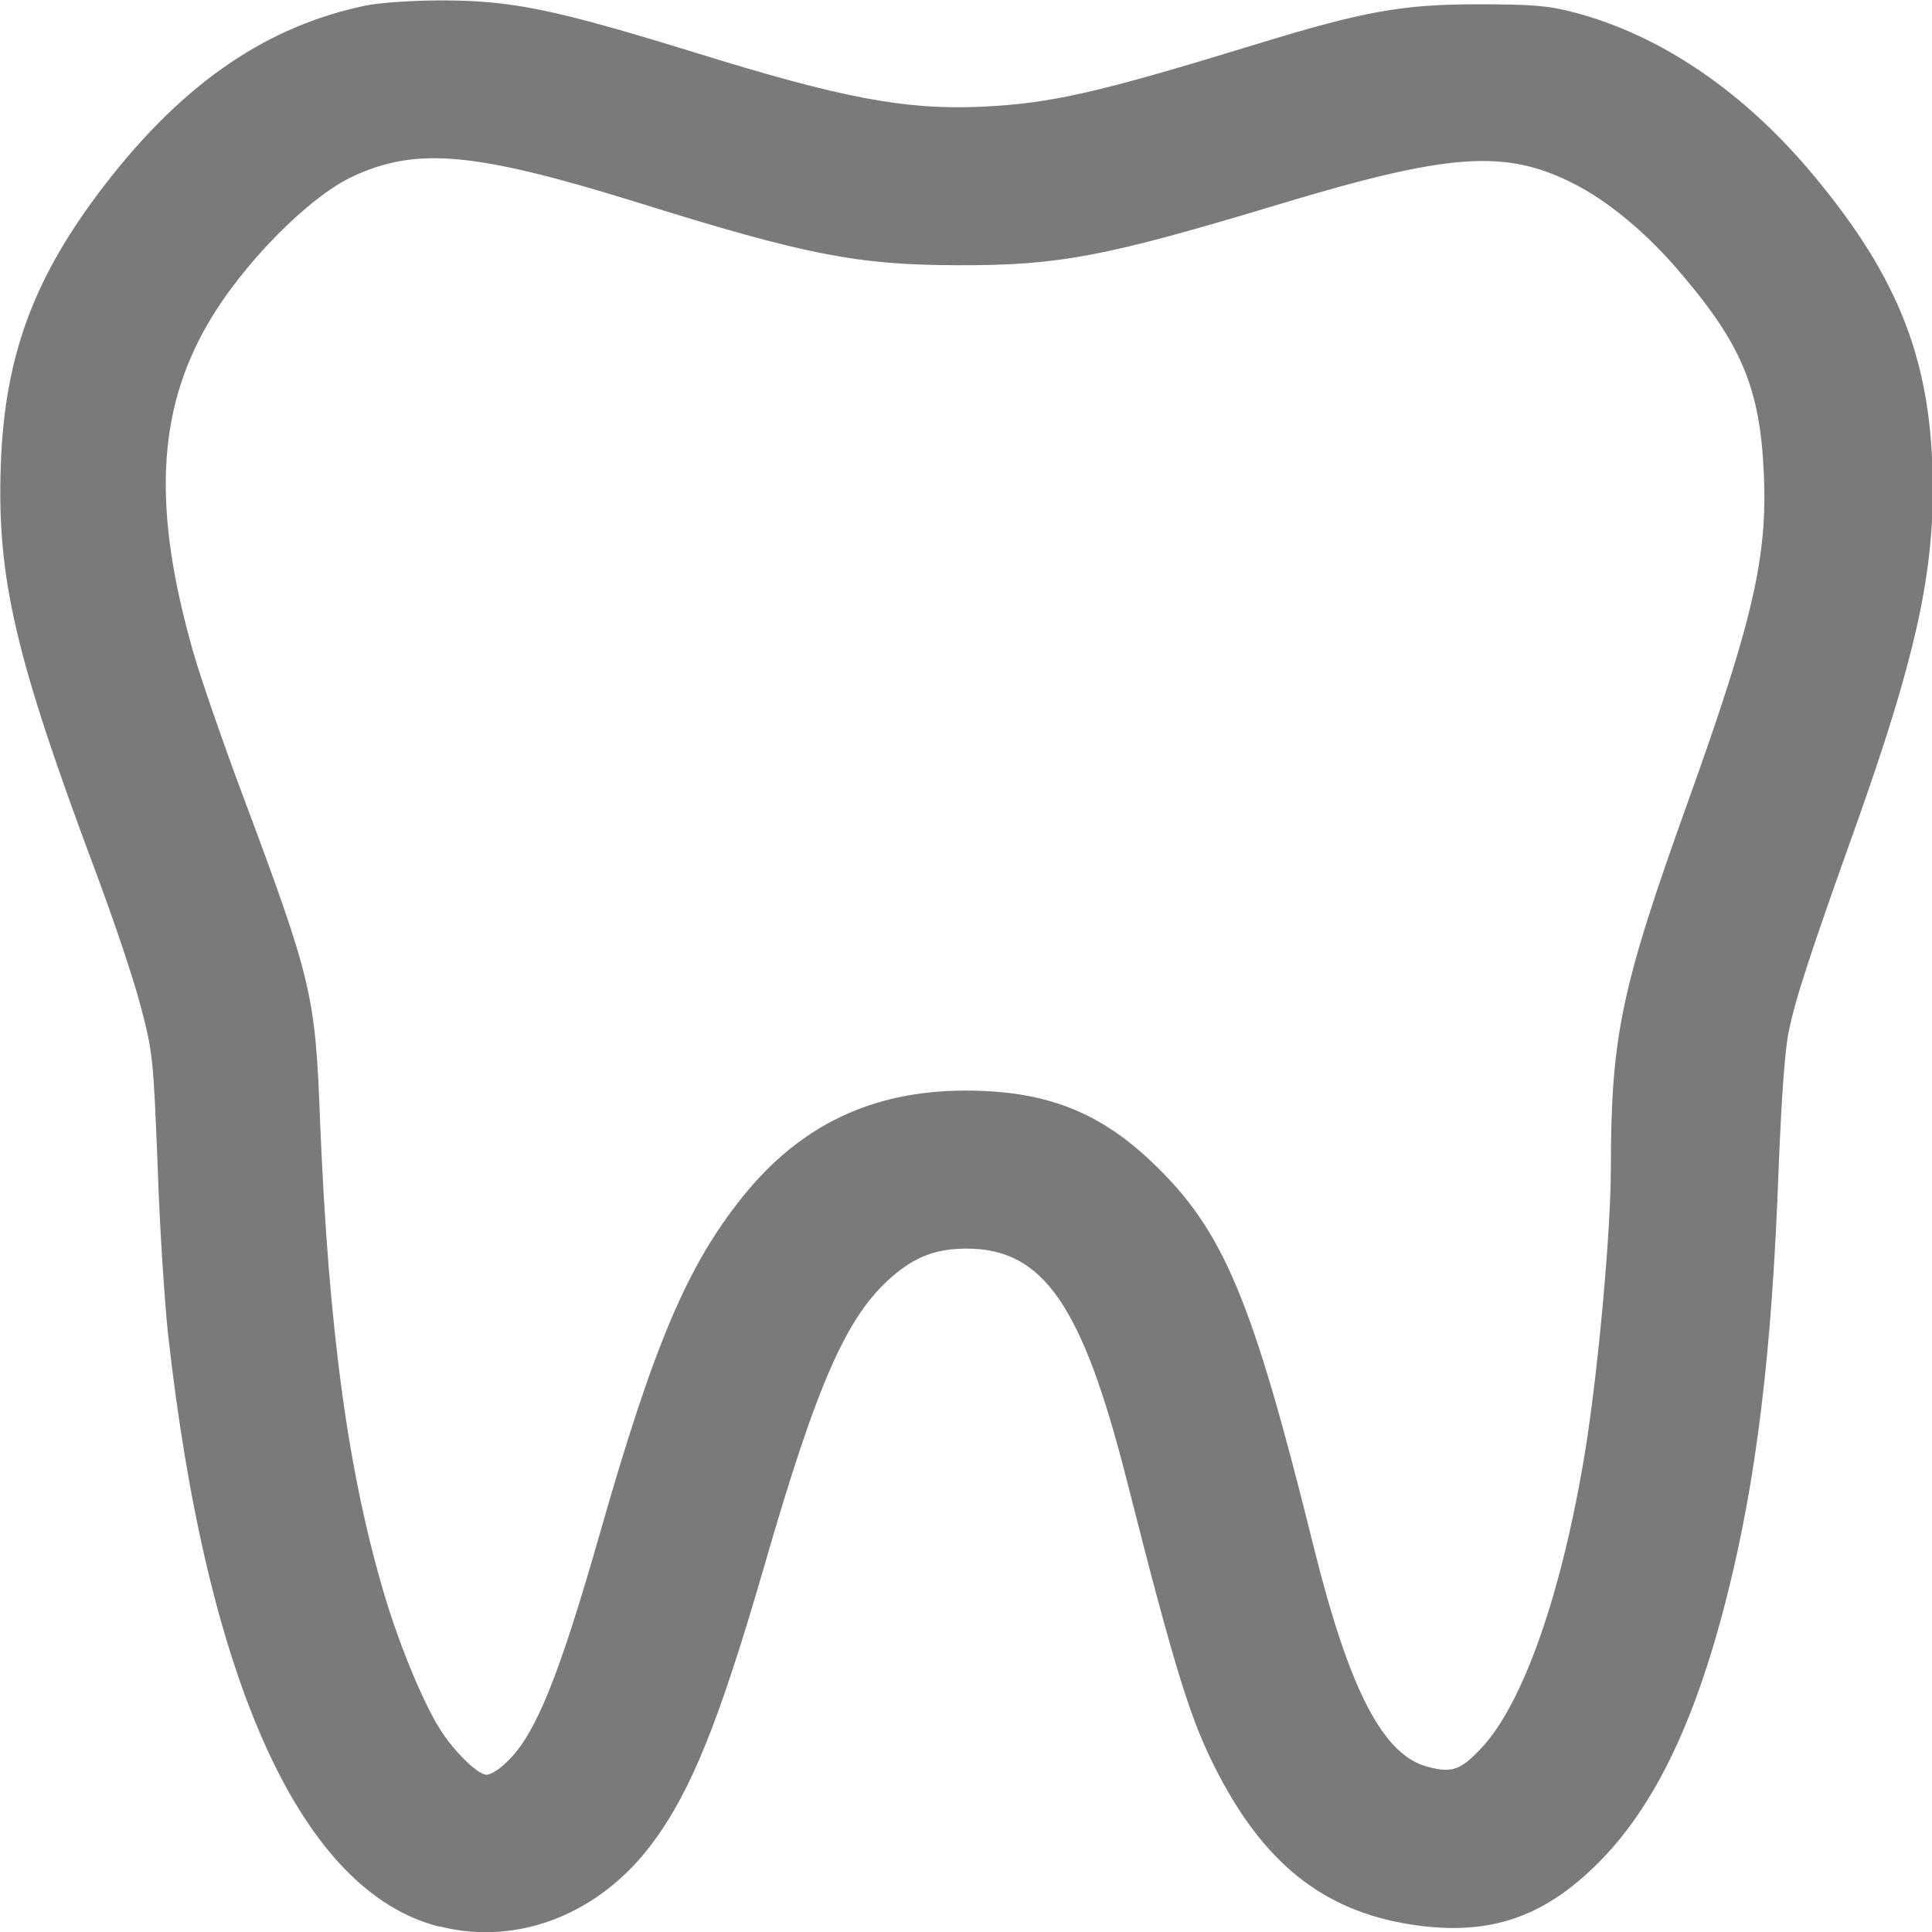 <?xml version="1.0" encoding="UTF-8" standalone="no"?>
<!-- Created with Inkscape (http://www.inkscape.org/) -->

<svg
   width="4.939mm"
   height="4.939mm"
   viewBox="0 0 4.939 4.939"
   version="1.1"
   id="svg1"
   xml:space="preserve"
   xmlns="http://www.w3.org/2000/svg"
   xmlns:svg="http://www.w3.org/2000/svg"><defs
     id="defs1" /><g
     id="layer1"
     transform="translate(-187.762,-75.503)"><path
       style="fill:#7a7a7a;stroke-width:1"
       d="m 188.884,80.428 c -0.351,-0.089 -0.594,-0.623 -0.693,-1.52 -0.008,-0.077 -0.021,-0.268 -0.026,-0.425 -0.011,-0.273 -0.012,-0.29 -0.044,-0.41 -0.018,-0.069 -0.07,-0.223 -0.115,-0.343 -0.205,-0.548 -0.252,-0.748 -0.242,-1.038 0.01,-0.283 0.086,-0.485 0.271,-0.723 0.199,-0.256 0.411,-0.4 0.663,-0.452 0.033,-0.007 0.12,-0.013 0.192,-0.013 0.182,3.7e-5 0.291,0.023 0.654,0.135 0.371,0.115 0.531,0.145 0.723,0.137 0.181,-0.008 0.299,-0.035 0.71,-0.161 0.271,-0.083 0.37,-0.101 0.562,-0.101 0.141,1.9e-5 0.18,0.003 0.248,0.021 0.221,0.058 0.434,0.203 0.611,0.416 0.222,0.266 0.305,0.483 0.305,0.802 3.8e-4,0.229 -0.049,0.445 -0.193,0.851 -0.12,0.336 -0.157,0.448 -0.175,0.535 -0.01,0.045 -0.019,0.175 -0.026,0.35 -0.017,0.473 -0.057,0.798 -0.133,1.098 -0.083,0.327 -0.19,0.545 -0.338,0.688 -0.133,0.129 -0.266,0.174 -0.447,0.151 -0.232,-0.03 -0.388,-0.147 -0.513,-0.385 -0.071,-0.135 -0.109,-0.256 -0.235,-0.752 -0.114,-0.45 -0.214,-0.594 -0.41,-0.594 -0.078,1.45e-4 -0.131,0.02 -0.192,0.073 -0.114,0.099 -0.19,0.27 -0.325,0.738 -0.115,0.397 -0.187,0.576 -0.287,0.71 -0.135,0.181 -0.344,0.262 -0.542,0.212 z m 0.175,-0.422 c 0.072,-0.069 0.131,-0.214 0.236,-0.581 0.138,-0.484 0.224,-0.686 0.365,-0.862 0.147,-0.183 0.33,-0.271 0.567,-0.272 0.203,-7.42e-4 0.343,0.052 0.48,0.183 0.183,0.174 0.256,0.348 0.414,0.986 0.091,0.365 0.177,0.531 0.292,0.56 0.061,0.016 0.083,0.008 0.135,-0.047 0.108,-0.114 0.207,-0.398 0.266,-0.758 0.033,-0.203 0.066,-0.561 0.066,-0.726 5.1e-4,-0.338 0.026,-0.46 0.197,-0.936 0.166,-0.463 0.204,-0.626 0.194,-0.841 -0.01,-0.222 -0.059,-0.335 -0.229,-0.53 -0.079,-0.09 -0.173,-0.167 -0.256,-0.209 -0.176,-0.09 -0.32,-0.079 -0.76,0.054 -0.438,0.132 -0.557,0.155 -0.816,0.154 -0.256,-4.68e-4 -0.388,-0.026 -0.82,-0.161 -0.413,-0.128 -0.563,-0.142 -0.726,-0.066 -0.114,0.053 -0.285,0.227 -0.372,0.379 -0.129,0.224 -0.14,0.473 -0.036,0.837 0.017,0.06 0.073,0.223 0.125,0.362 0.178,0.476 0.187,0.513 0.199,0.832 0.022,0.541 0.072,0.909 0.168,1.227 0.038,0.125 0.099,0.272 0.141,0.336 0.036,0.056 0.095,0.113 0.117,0.113 0.01,0 0.033,-0.014 0.051,-0.032 z"
       id="path2" /></g></svg>
